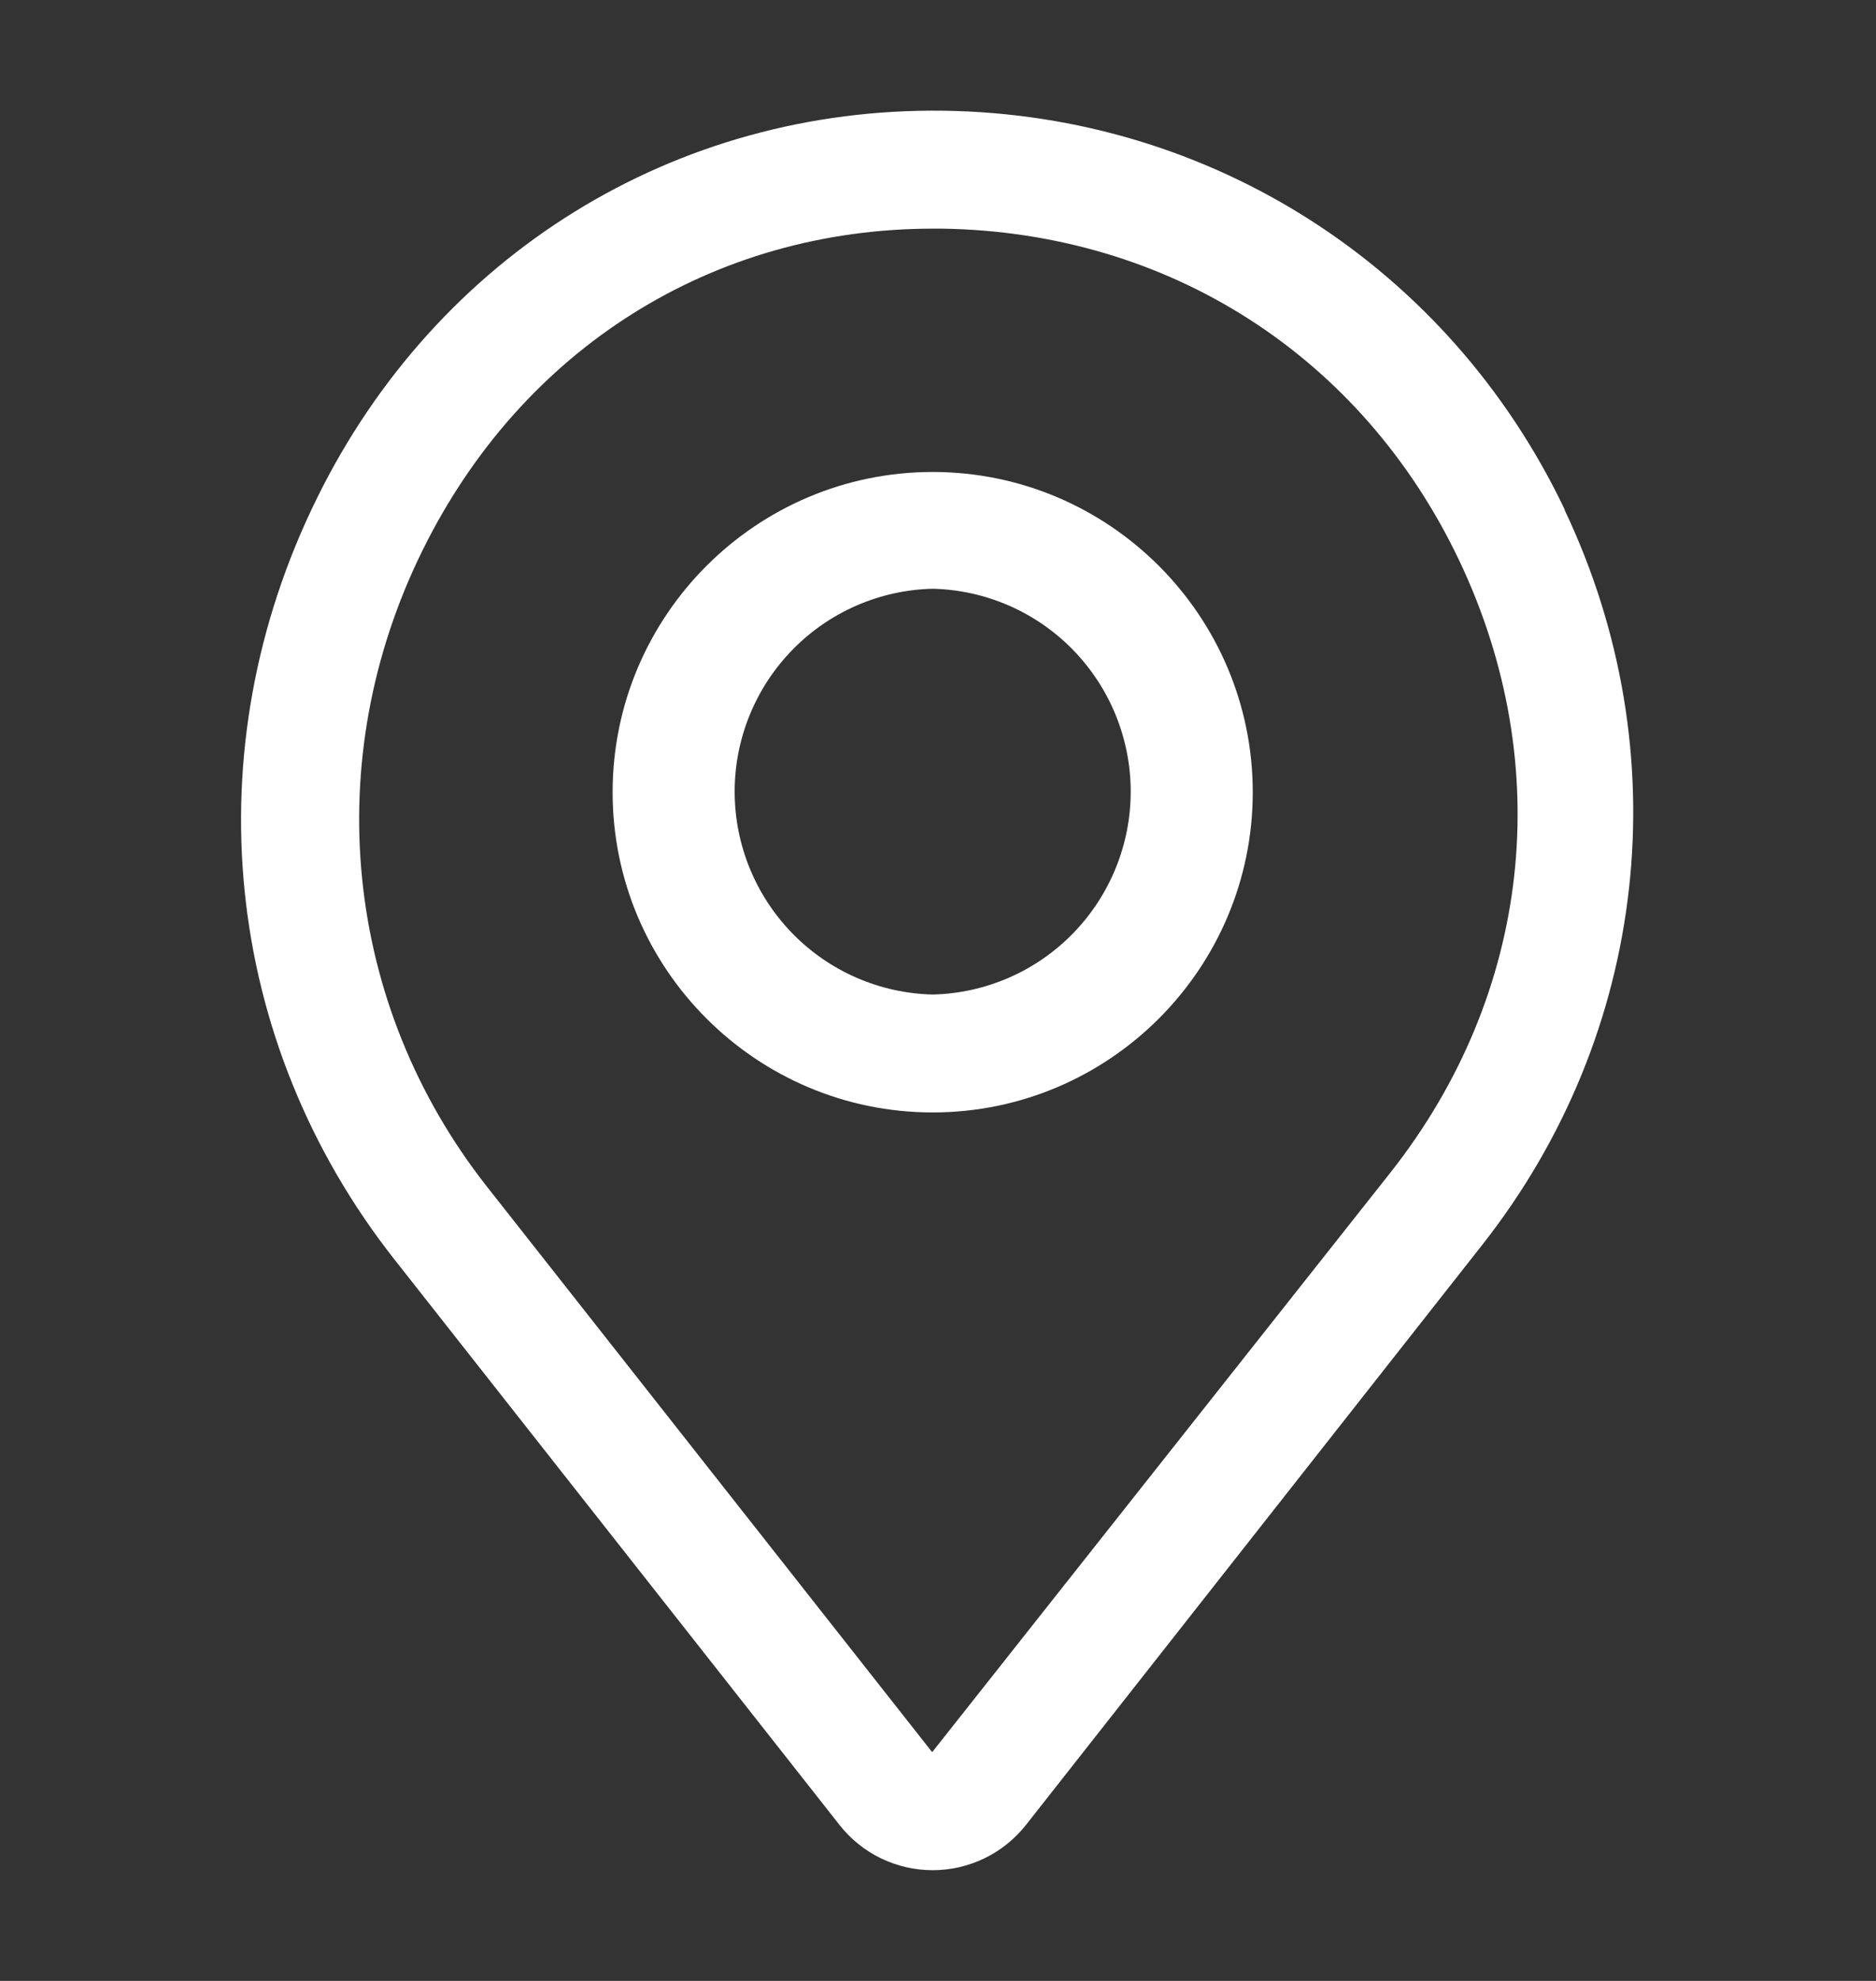 <svg width="18" height="19" viewBox="0 0 18 19" fill="none" xmlns="http://www.w3.org/2000/svg">
<rect x="0" y="0" width="18" height="19" fill="#333333" stroke="none"/>
<path d="M15.013 4.887C13.905 2.564 11.621 1.096 9.051 1.062C6.474 1.028 4.191 2.446 3.043 4.775C1.851 7.188 2.132 9.983 3.786 12.082L8.055 17.504C8.161 17.639 8.297 17.749 8.452 17.824C8.607 17.899 8.777 17.938 8.949 17.938C9.121 17.938 9.291 17.899 9.446 17.824C9.601 17.749 9.737 17.639 9.844 17.504L14.226 11.935C15.817 9.91 16.116 7.216 15.013 4.893V4.887ZM13.348 11.238L8.944 16.806L4.674 11.384C3.296 9.635 3.06 7.289 4.056 5.275C5.012 3.34 6.84 2.193 8.955 2.193H9.039C11.21 2.226 13.067 3.413 14.001 5.376C14.934 7.34 14.692 9.528 13.348 11.238Z" fill="white"/>
<path d="M8.949 4.527C7.256 4.527 5.878 5.905 5.878 7.599C5.878 9.292 7.256 10.67 8.949 10.67C10.642 10.67 12.02 9.292 12.02 7.599C12.02 5.905 10.642 4.527 8.949 4.527ZM8.949 9.539C8.441 9.527 7.958 9.317 7.603 8.953C7.248 8.589 7.049 8.101 7.049 7.593C7.049 7.085 7.248 6.597 7.603 6.233C7.958 5.869 8.441 5.659 8.949 5.647C9.457 5.659 9.94 5.869 10.295 6.233C10.65 6.597 10.849 7.085 10.849 7.593C10.849 8.101 10.65 8.589 10.295 8.953C9.94 9.317 9.457 9.527 8.949 9.539Z" fill="white"/>
</svg>
